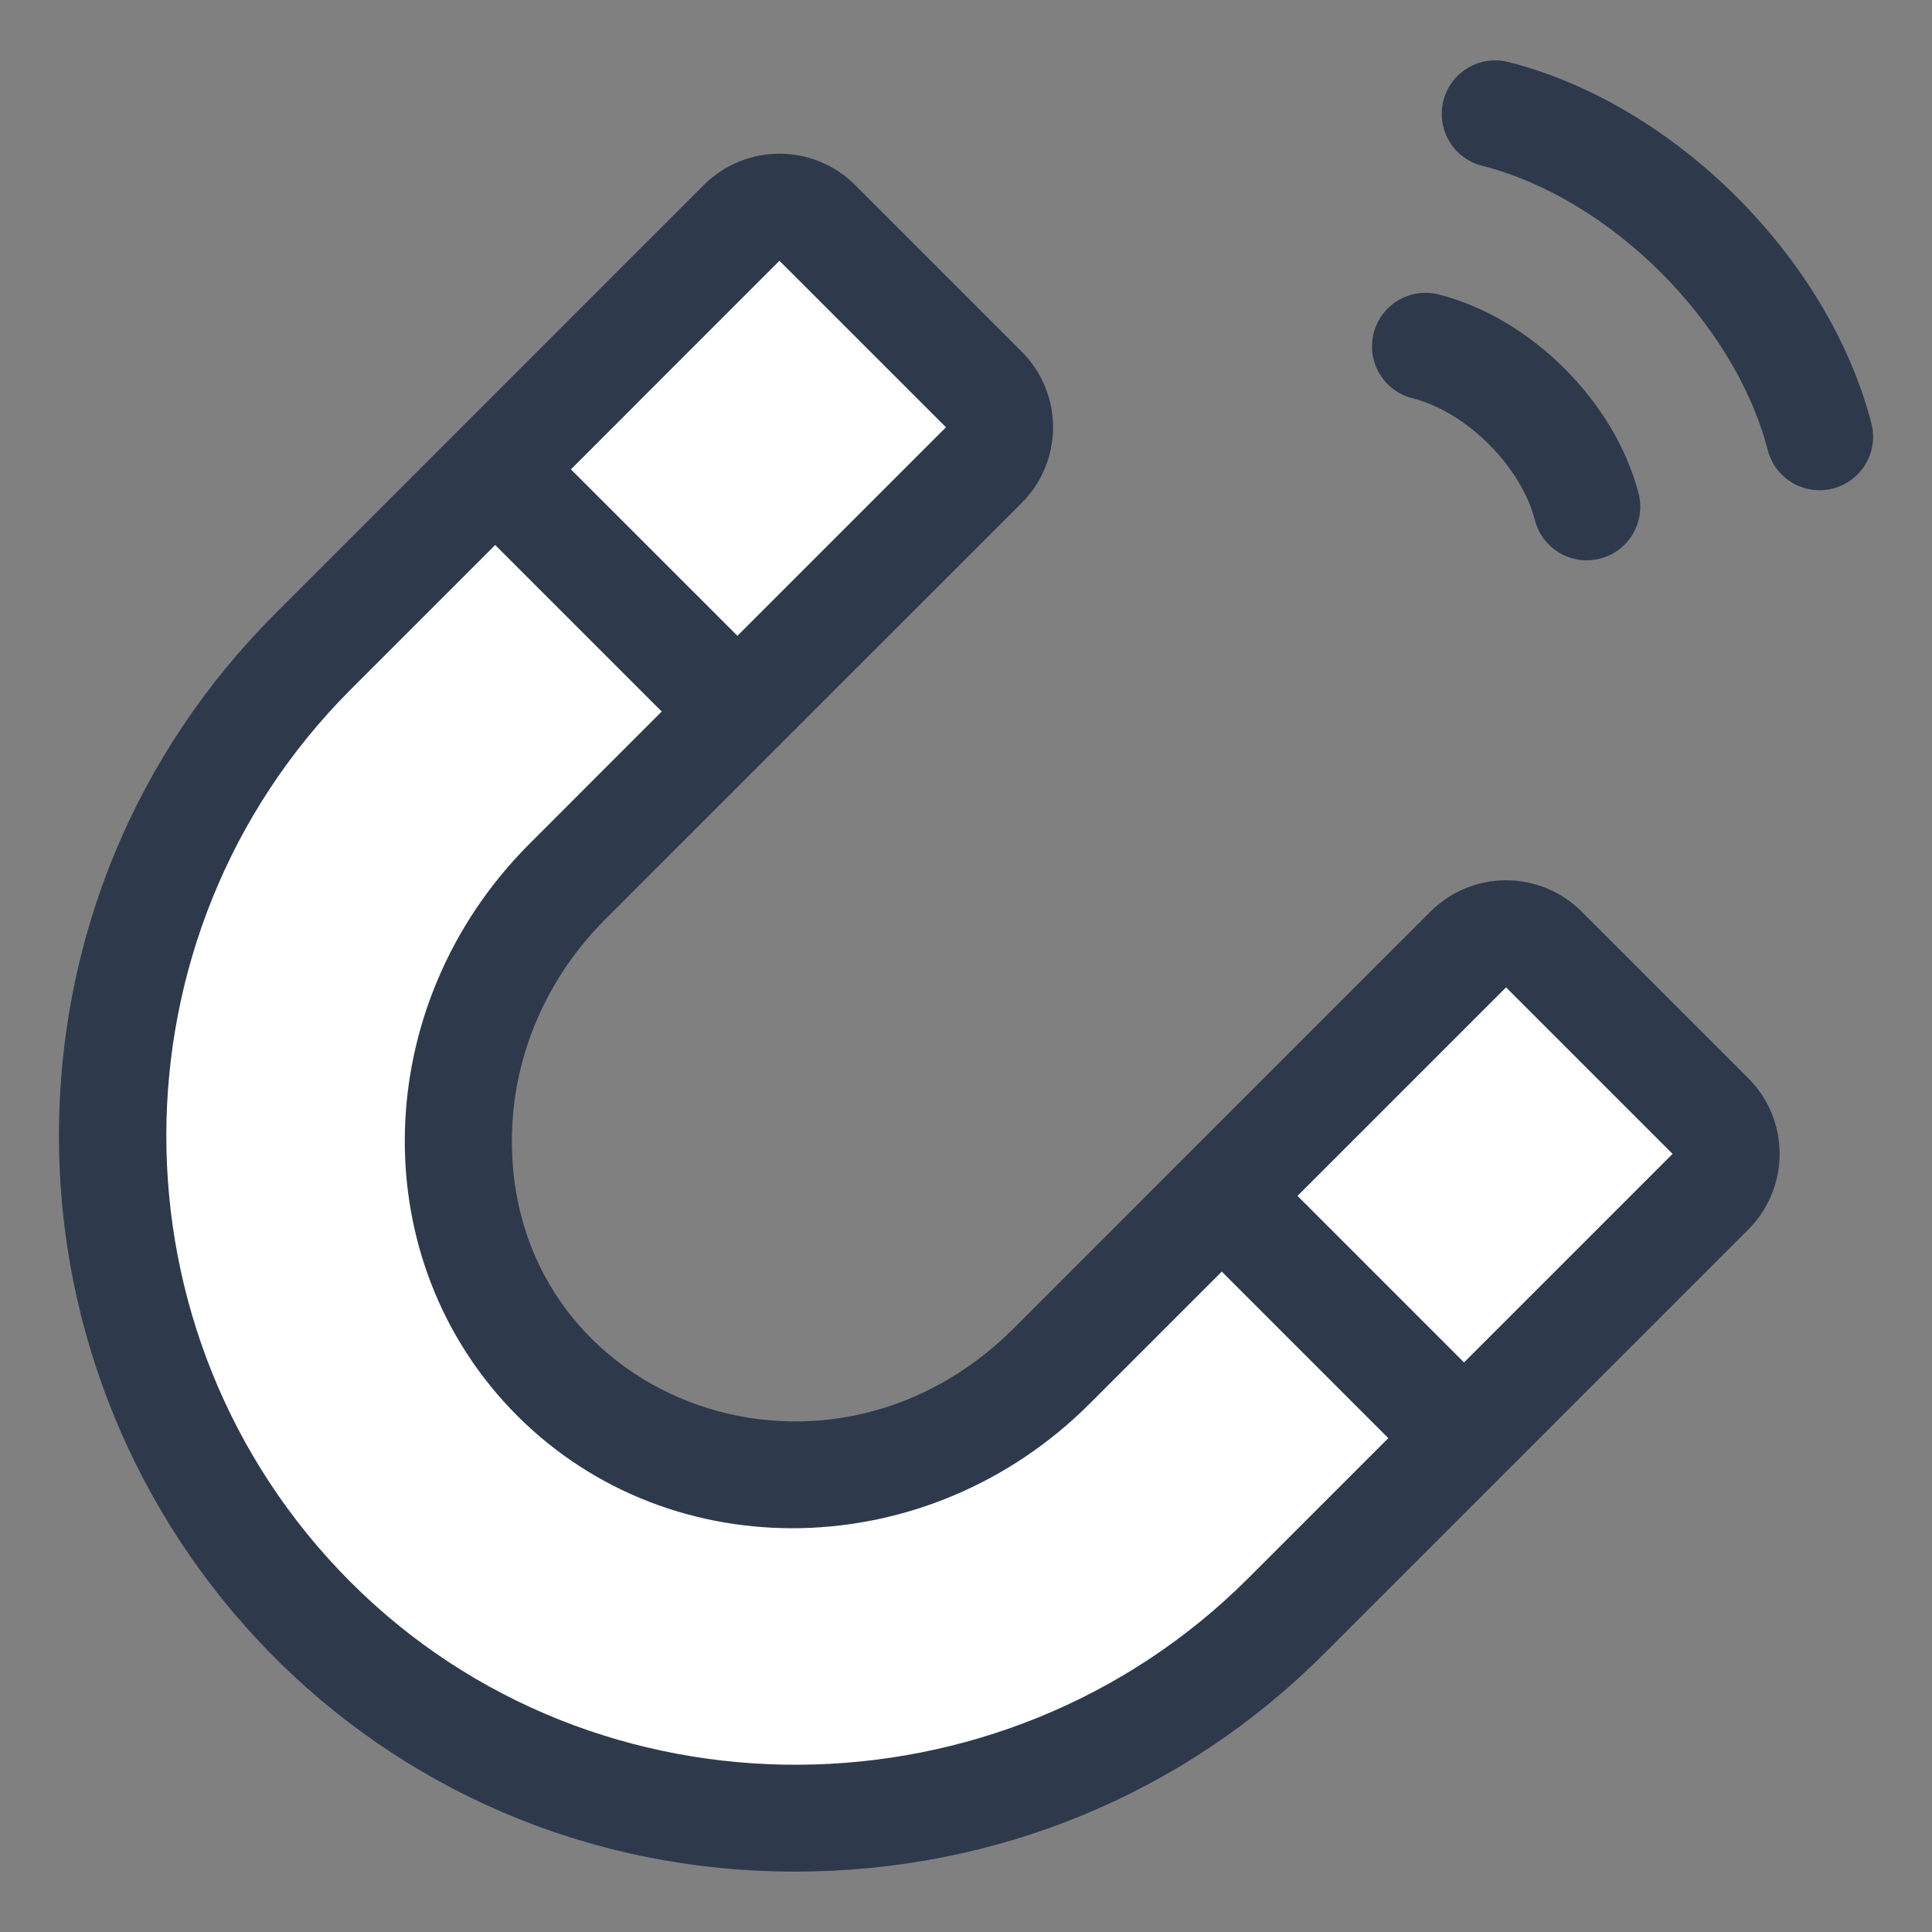 <svg width="32" height="32" viewBox="0 0 32 32" fill="none" xmlns="http://www.w3.org/2000/svg">
<rect x="0" y="0" width="32" height="32" fill="#808080" stroke="none"/>
<path d="M9.5 29.5H17L29 19L25 15L17.5 23L15 24L12.5 24.5L10 23.5L8 20.5V16L17 7L13 3L3.5 12L2 18.5L3 23L5 27L9.5 29.5Z" fill="white"/>
<path d="M26.199 15.1C25.506 14.407 24.384 14.407 23.692 15.1C19.795 18.996 26.604 12.187 16.794 21.998C13.614 25.177 8.374 23.132 8.48 18.776C8.513 17.452 9.061 16.192 10.024 15.228L16.922 8.331C17.615 7.638 17.615 6.516 16.922 5.823L14.164 3.065C13.471 2.373 12.35 2.372 11.657 3.065C10.673 4.049 5.624 9.098 4.559 10.164C2.251 12.471 0.979 15.54 0.976 18.803C0.97 25.352 6.187 30.994 13.164 31C16.519 31 19.617 29.704 21.927 27.395L28.957 20.365C29.649 19.673 29.65 18.551 28.957 17.858L26.199 15.1ZM12.91 4.319L15.668 7.077L12.214 10.531L9.456 7.774L12.91 4.319ZM20.674 26.141C16.593 30.221 9.867 30.279 5.799 26.196C1.735 22.118 1.741 15.488 5.812 11.417L8.202 9.027L10.96 11.785L8.771 13.975C6.105 16.64 5.998 20.88 8.57 23.452C11.128 26.009 15.379 25.919 18.047 23.251L20.237 21.062L22.995 23.82L20.674 26.141ZM24.249 22.566L21.491 19.808L24.945 16.354L27.703 19.112L24.249 22.566Z" fill="#2E3A4C"/>
<path d="M23.394 6.596C24.292 6.823 25.192 7.723 25.423 8.616C25.547 9.093 26.032 9.375 26.504 9.252C26.978 9.129 27.262 8.646 27.14 8.172C26.747 6.655 25.356 5.263 23.828 4.877C23.354 4.757 22.872 5.045 22.752 5.519C22.632 5.994 22.919 6.476 23.394 6.596Z" fill="#2E3A4C"/>
<path d="M30.996 7.011C30.286 4.27 27.733 1.722 24.983 1.027C24.509 0.907 24.026 1.195 23.907 1.669C23.787 2.144 24.074 2.626 24.549 2.746C26.669 3.282 28.731 5.339 29.28 7.456C29.403 7.932 29.889 8.214 30.36 8.091C30.834 7.969 31.119 7.485 30.996 7.011Z" fill="#2E3A4C"/>
</svg>
